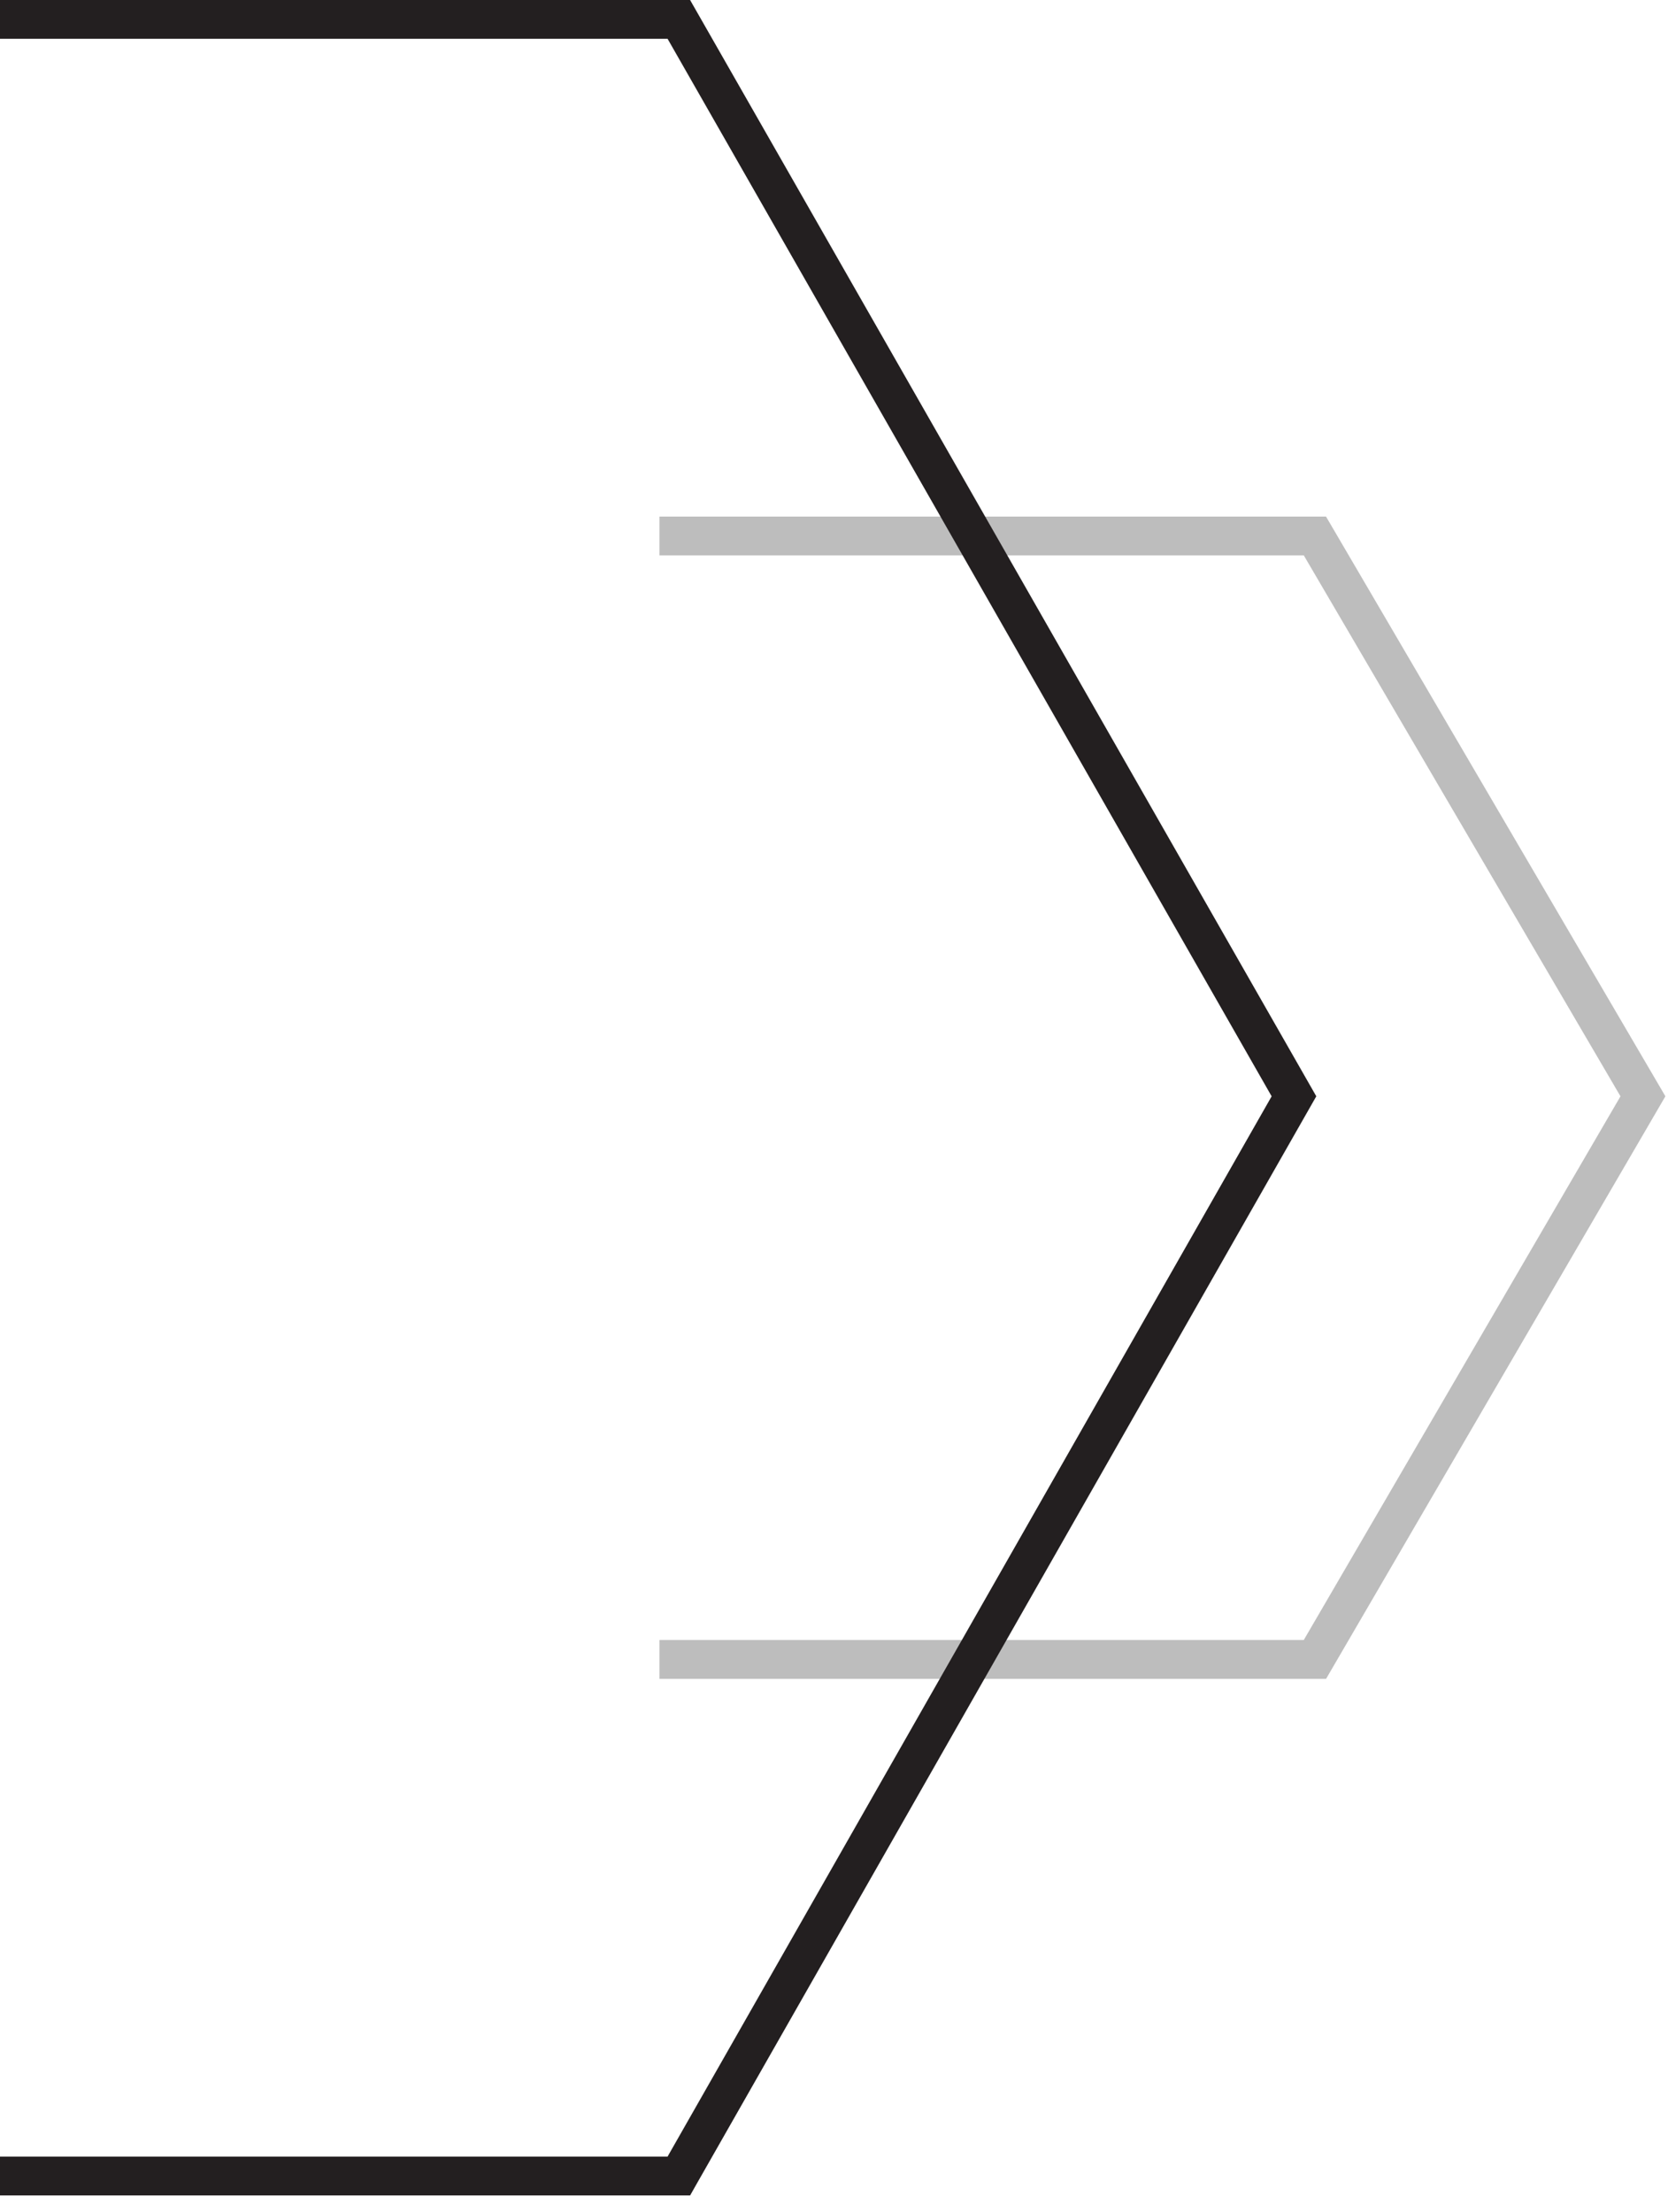 <svg viewBox="0 0 43 57" fill="none" xmlns="http://www.w3.org/2000/svg">
    <path fill-rule="evenodd" clip-rule="evenodd" d="M17 14.312H33.611L41.775 28.251L33.61 42.262H17V43.262H33.898H34.185L34.33 43.014L42.932 28.252L42.928 28.249L42.931 28.247L34.329 13.559L34.184 13.312H33.898H17V14.312Z" fill="#BDBDBD"></path>
    <path fill-rule="evenodd" clip-rule="evenodd" d="M0 1H17.21L32.782 28.251L17.209 55.574H0L0 56.574H17.5H17.791L17.934 56.321L33.931 28.254L33.934 28.252L33.933 28.25L33.934 28.248L33.93 28.245L17.934 0.252L17.79 0L17.5 0L0 0L0 1Z" fill="#231F20"></path>
</svg>
